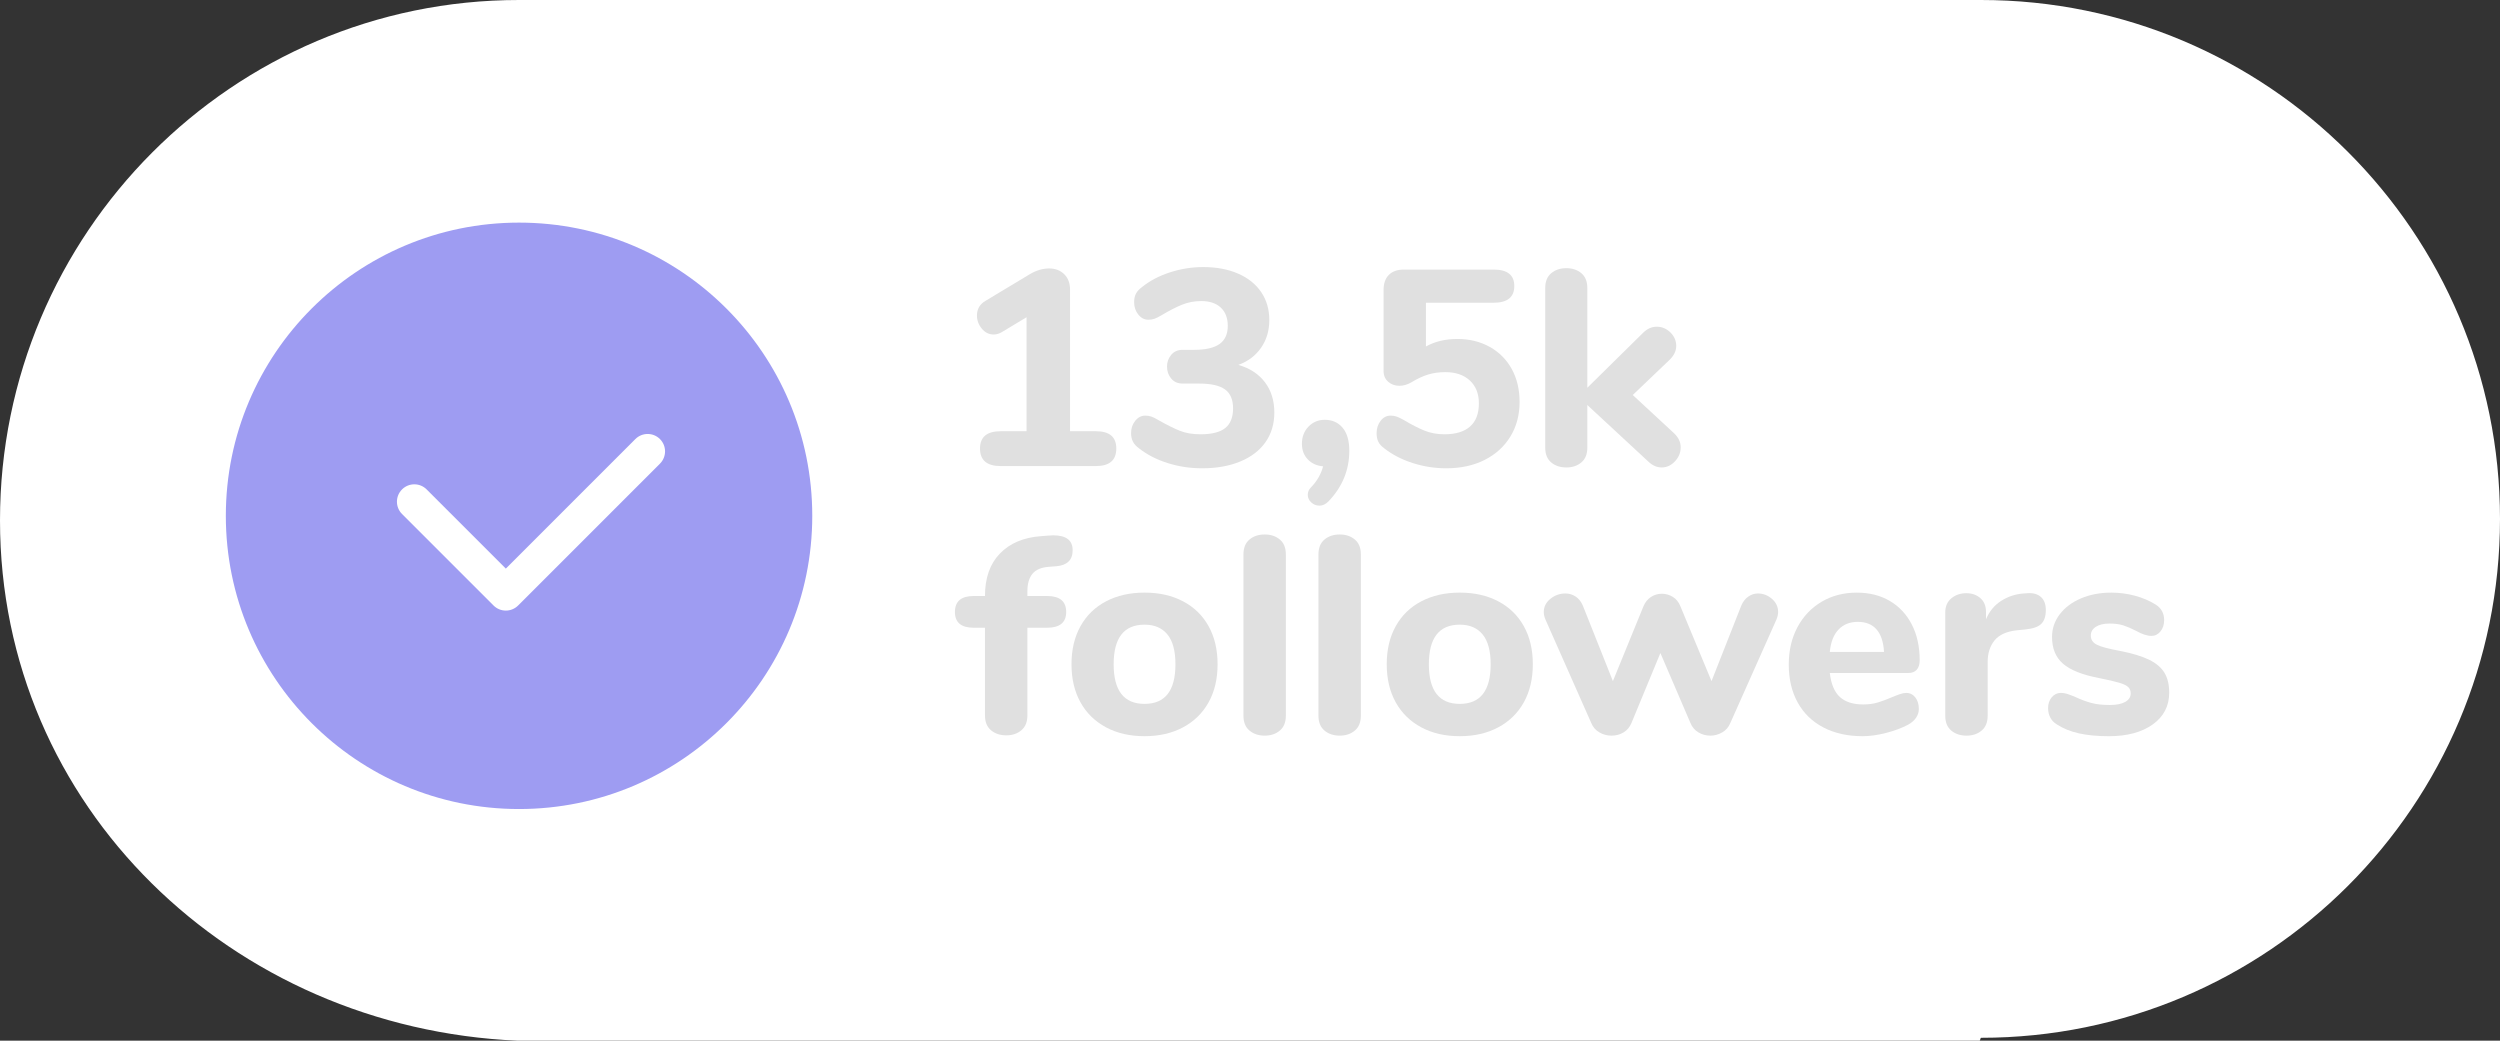 <?xml version="1.0" encoding="utf-8"?>
<!-- Generator: Adobe Illustrator 16.0.0, SVG Export Plug-In . SVG Version: 6.00 Build 0)  -->
<!DOCTYPE svg PUBLIC "-//W3C//DTD SVG 1.1//EN" "http://www.w3.org/Graphics/SVG/1.1/DTD/svg11.dtd">
<svg version="1.1" id="Layer_1" xmlns="http://www.w3.org/2000/svg" xmlns:xlink="http://www.w3.org/1999/xlink" x="0px" y="0px"
	 width="558.244px" height="232.383px" viewBox="0 0 558.244 232.383" enable-background="new 0 0 558.244 232.383"
	 xml:space="preserve">
<rect x="0" y="0" width="558.244" height="232.383" fill="#333333" stroke="none"/>
<g>
	<g>
		<path fill="#FFFFFF" d="M442.344,0c-4.319,0-322.12,0-326.443,0C51.891,0,0,52.187,0,116.194
			c0,63.914,51.734,113.423,115.608,116.189h326.444c0.097,0,0.193-0.646,0.291-0.646c64.01,0,115.9-51.855,115.9-115.866
			C558.244,51.86,506.354,0,442.344,0z"/>
	</g>
</g>
<path fill="#9E9CF2" d="M115.9,49.709c36.161,0,65.477,29.313,65.477,65.476c0,36.161-29.315,65.471-65.477,65.471
	c-36.157,0-65.472-29.311-65.472-65.471C50.429,79.023,79.743,49.709,115.9,49.709z"/>
<g>
	<path fill="#E0E0E0" d="M230.544,128.127c-0.754,0.924-1.13,2.218-1.13,3.892v1.068h4.392c2.845,0,4.269,1.191,4.269,3.572
		c0,2.344-1.424,3.514-4.269,3.514h-4.392v19.574c0,1.463-0.45,2.572-1.348,3.322c-0.896,0.754-2.016,1.131-3.354,1.131
		c-1.384,0-2.523-0.377-3.418-1.131c-0.9-0.75-1.352-1.859-1.352-3.322v-19.574h-2.504c-2.808,0-4.206-1.17-4.206-3.514
		c0-2.385,1.398-3.572,4.206-3.572h2.504c0-4.018,1.105-7.175,3.327-9.472c2.218-2.301,5.267-3.598,9.164-3.89l1.625-0.125
		l1.13-0.062c2.886,0,4.331,1.11,4.331,3.325c0,2.177-1.214,3.366-3.64,3.577l-1.632,0.124
		C232.53,126.685,231.297,127.209,230.544,128.127z"/>
	<path fill="#E0E0E0" d="M246.979,162.414c-2.47-1.322-4.372-3.18-5.706-5.584c-1.34-2.404-2.011-5.24-2.011-8.504
		c0-3.26,0.671-6.094,2.011-8.502c1.334-2.402,3.239-4.254,5.706-5.551c2.469-1.295,5.335-1.945,8.595-1.945
		c3.264,0,6.13,0.65,8.593,1.945c2.47,1.297,4.37,3.148,5.708,5.551c1.338,2.408,2.007,5.242,2.007,8.502
		c0,3.264-0.666,6.1-2.007,8.504c-1.338,2.404-3.241,4.262-5.708,5.584c-2.469,1.316-5.333,1.975-8.593,1.975
		C252.313,164.391,249.447,163.736,246.979,162.414z M262.474,148.33c0-2.969-0.593-5.188-1.787-6.652
		c-1.195-1.463-2.896-2.193-5.113-2.193c-4.602,0-6.898,2.951-6.898,8.846c0,5.898,2.297,8.844,6.898,8.844
		C260.173,157.174,262.474,154.229,262.474,148.33z"/>
	<path fill="#E0E0E0" d="M279.009,163.135c-0.902-0.752-1.348-1.861-1.348-3.322v-36.014c0-1.464,0.445-2.571,1.348-3.325
		c0.897-0.753,2.036-1.126,3.418-1.126c1.337,0,2.455,0.373,3.354,1.126c0.9,0.754,1.348,1.861,1.348,3.325v36.014
		c0,1.461-0.447,2.57-1.348,3.322c-0.899,0.754-2.016,1.131-3.354,1.131C281.045,164.266,279.906,163.889,279.009,163.135z"/>
	<path fill="#E0E0E0" d="M295.755,163.135c-0.898-0.752-1.348-1.861-1.348-3.322v-36.014c0-1.464,0.449-2.571,1.348-3.325
		c0.9-0.753,2.041-1.126,3.418-1.126c1.338,0,2.46,0.373,3.356,1.126c0.902,0.754,1.348,1.861,1.348,3.325v36.014
		c0,1.461-0.445,2.57-1.348,3.322c-0.896,0.754-2.016,1.131-3.356,1.131C297.796,164.266,296.655,163.889,295.755,163.135z"/>
	<path fill="#E0E0E0" d="M317.372,162.414c-2.472-1.322-4.371-3.18-5.709-5.584c-1.34-2.404-2.008-5.24-2.008-8.504
		c0-3.26,0.664-6.094,2.008-8.502c1.338-2.402,3.24-4.254,5.709-5.551c2.464-1.295,5.332-1.945,8.592-1.945
		c3.263,0,6.127,0.65,8.59,1.945c2.472,1.297,4.372,3.148,5.712,5.551c1.336,2.408,2.01,5.242,2.01,8.502
		c0,3.264-0.671,6.1-2.01,8.504c-1.34,2.404-3.242,4.262-5.712,5.584c-2.467,1.316-5.33,1.975-8.59,1.975
		C322.699,164.391,319.836,163.736,317.372,162.414z M332.863,148.33c0-2.969-0.595-5.188-1.788-6.652
		c-1.194-1.463-2.899-2.193-5.115-2.193c-4.601,0-6.899,2.951-6.899,8.846c0,5.898,2.299,8.844,6.899,8.844
		C330.562,157.174,332.863,154.229,332.863,148.33z"/>
	<path fill="#E0E0E0" d="M390.398,133.211c0.664-0.457,1.376-0.691,2.133-0.691c1.168,0,2.215,0.4,3.134,1.195
		c0.919,0.797,1.384,1.777,1.384,2.949c0,0.5-0.124,1.064-0.38,1.691l-10.29,23.088c-0.374,0.92-0.979,1.621-1.817,2.102
		c-0.838,0.479-1.712,0.723-2.632,0.723c-0.967,0-1.854-0.24-2.668-0.723c-0.816-0.48-1.414-1.182-1.79-2.102l-6.71-15.623
		l-6.461,15.623c-0.38,0.92-0.966,1.621-1.761,2.102c-0.794,0.479-1.694,0.723-2.696,0.723c-0.965,0-1.861-0.24-2.698-0.723
		c-0.84-0.48-1.442-1.182-1.821-2.102l-10.223-23.088c-0.255-0.584-0.379-1.15-0.379-1.691c0-1.172,0.492-2.152,1.477-2.949
		c0.98-0.795,2.102-1.195,3.354-1.195c0.837,0,1.6,0.234,2.291,0.691c0.687,0.461,1.222,1.131,1.597,2.01l6.714,16.875l6.841-16.752
		c0.374-0.877,0.929-1.559,1.661-2.041c0.732-0.475,1.537-0.721,2.416-0.721c0.877,0,1.693,0.23,2.449,0.691
		c0.752,0.463,1.318,1.15,1.691,2.072l6.964,16.75l6.65-16.873C389.202,134.342,389.727,133.672,390.398,133.211z"/>
	<path fill="#E0E0E0" d="M427.69,155.732c0.521,0.672,0.783,1.527,0.783,2.572c0,0.715-0.21,1.369-0.627,1.979
		c-0.419,0.604-1.005,1.115-1.757,1.533c-1.426,0.752-3.073,1.373-4.959,1.852c-1.884,0.48-3.617,0.721-5.203,0.721
		c-3.352,0-6.268-0.648-8.754-1.945c-2.487-1.297-4.403-3.146-5.737-5.551c-1.341-2.406-2.011-5.24-2.011-8.502
		c0-3.139,0.646-5.916,1.943-8.344c1.297-2.426,3.096-4.316,5.395-5.678c2.302-1.357,4.91-2.037,7.843-2.037
		c2.802,0,5.26,0.615,7.372,1.85c2.11,1.236,3.75,2.99,4.923,5.271c1.173,2.279,1.759,4.943,1.759,7.996
		c0,0.922-0.222,1.621-0.659,2.102c-0.44,0.482-1.057,0.725-1.851,0.725h-17.565c0.289,2.467,1.042,4.258,2.255,5.363
		c1.214,1.107,2.948,1.662,5.206,1.662c1.214,0,2.3-0.146,3.265-0.439c0.964-0.291,2.026-0.689,3.198-1.193
		c0.589-0.25,1.151-0.471,1.693-0.656c0.543-0.189,1.024-0.285,1.44-0.285C426.487,154.727,427.165,155.066,427.69,155.732z
		 M410.535,140.582c-1.092,1.15-1.74,2.812-1.945,4.986h12.109c-0.13-2.213-0.681-3.891-1.668-5.018
		c-0.986-1.129-2.375-1.691-4.171-1.691C413.063,138.859,411.618,139.432,410.535,140.582z"/>
	<path fill="#E0E0E0" d="M455.733,133.303c0.729,0.652,1.094,1.623,1.094,2.922c0,1.381-0.335,2.4-1.002,3.07
		c-0.67,0.672-1.861,1.092-3.577,1.26l-1.883,0.188c-2.3,0.248-3.963,1.002-4.986,2.256c-1.024,1.252-1.538,2.869-1.538,4.83v11.984
		c0,1.461-0.448,2.57-1.348,3.322c-0.899,0.754-2.019,1.131-3.359,1.131c-1.377,0-2.518-0.377-3.418-1.131
		c-0.898-0.752-1.348-1.861-1.348-3.322v-23.023c0-1.385,0.46-2.447,1.382-3.201c0.917-0.754,2.026-1.129,3.323-1.129
		c1.255,0,2.301,0.369,3.142,1.1c0.831,0.73,1.251,1.744,1.251,3.041v1.693c0.752-1.799,1.894-3.176,3.42-4.141
		c1.523-0.961,3.186-1.506,4.986-1.633l0.879-0.061C454.005,132.373,455.005,132.658,455.733,133.303z"/>
	<path fill="#E0E0E0" d="M464.237,163.762c-1.886-0.416-3.538-1.086-4.96-2.006c-0.626-0.377-1.105-0.879-1.44-1.506
		c-0.334-0.627-0.504-1.334-0.504-2.131c0-0.965,0.274-1.764,0.814-2.416c0.546-0.648,1.214-0.977,2.011-0.977
		c0.541,0,1.091,0.096,1.632,0.285c0.544,0.186,1.107,0.406,1.695,0.656c1.17,0.545,2.32,0.975,3.449,1.285
		c1.129,0.314,2.528,0.471,4.203,0.471c1.465,0,2.605-0.227,3.418-0.686c0.815-0.463,1.224-1.086,1.224-1.887
		c0-0.584-0.178-1.053-0.532-1.41c-0.356-0.354-1.016-0.68-1.979-0.971c-0.963-0.293-2.488-0.65-4.578-1.066
		c-3.723-0.713-6.397-1.781-8.03-3.203c-1.632-1.422-2.447-3.408-2.447-5.959c0-1.883,0.577-3.572,1.727-5.08
		c1.149-1.504,2.729-2.688,4.737-3.545c2.01-0.857,4.265-1.285,6.775-1.285c1.793,0,3.554,0.229,5.268,0.691
		c1.713,0.463,3.241,1.107,4.582,1.945c1.292,0.793,1.946,1.967,1.946,3.512c0,1.004-0.277,1.844-0.82,2.51
		c-0.542,0.67-1.212,1.004-2.007,1.004c-0.968,0-2.114-0.373-3.45-1.129c-1.048-0.541-2.001-0.947-2.855-1.223
		c-0.858-0.27-1.873-0.406-3.042-0.406c-1.298,0-2.324,0.24-3.074,0.723c-0.751,0.482-1.129,1.139-1.129,1.975
		c0,0.877,0.437,1.551,1.317,2.01c0.88,0.463,2.575,0.92,5.081,1.379c2.803,0.545,4.998,1.203,6.591,1.977
		c1.588,0.773,2.734,1.744,3.449,2.914c0.71,1.176,1.068,2.656,1.068,4.457c0,2.971-1.222,5.332-3.669,7.086
		c-2.448,1.758-5.724,2.635-9.82,2.635C468.334,164.391,466.113,164.184,464.237,163.762z"/>
</g>
<path fill="#FFFFFF" d="M112.949,136.344c-1.029,0-2.018-0.408-2.745-1.139l-20.43-20.428c-1.517-1.516-1.517-3.976,0-5.492
	c1.516-1.516,3.977-1.516,5.492,0l17.683,17.683l28.926-28.926c1.516-1.516,3.977-1.516,5.492,0c1.517,1.517,1.517,3.976,0,5.493
	l-31.672,31.67C114.968,135.934,113.979,136.344,112.949,136.344z"/>
<g>
	<path fill="#E0E0E0" d="M249.267,100.15c0,2.614-1.515,3.921-4.543,3.921h-21.285c-3.071,0-4.605-1.307-4.605-3.921
		c0-2.572,1.535-3.858,4.605-3.858h5.788V70.837l-5.477,3.298c-0.623,0.374-1.245,0.56-1.867,0.56c-1.038,0-1.919-0.436-2.645-1.307
		c-0.727-0.872-1.089-1.846-1.089-2.925c0-1.452,0.643-2.552,1.93-3.298l9.833-5.913c1.452-0.871,2.904-1.307,4.356-1.307
		c1.369,0,2.49,0.426,3.361,1.276c0.871,0.851,1.307,2.002,1.307,3.454v31.616h5.788C247.752,96.292,249.267,97.578,249.267,100.15z
		"/>
	<path fill="#E0E0E0" d="M282.469,85.369c1.391,1.847,2.086,4.098,2.086,6.753c0,2.531-0.654,4.73-1.961,6.597
		c-1.307,1.867-3.185,3.31-5.632,4.326c-2.449,1.017-5.29,1.525-8.526,1.525c-2.698,0-5.28-0.395-7.749-1.183
		c-2.469-0.788-4.596-1.888-6.379-3.298c-0.623-0.456-1.069-0.954-1.338-1.494c-0.27-0.539-0.404-1.161-0.404-1.867
		c0-1.079,0.311-2.001,0.934-2.77c0.622-0.767,1.369-1.151,2.24-1.151c0.498,0,0.954,0.073,1.369,0.218
		c0.415,0.146,0.934,0.404,1.556,0.778c1.825,1.038,3.401,1.826,4.73,2.365c1.327,0.54,2.883,0.809,4.667,0.809
		c2.53,0,4.377-0.467,5.539-1.4c1.161-0.934,1.743-2.396,1.743-4.388c0-1.95-0.602-3.361-1.805-4.232
		c-1.204-0.872-3.133-1.307-5.788-1.307h-3.672c-1.08,0-1.93-0.374-2.552-1.12c-0.623-0.747-0.934-1.639-0.934-2.676
		c0-0.996,0.311-1.867,0.934-2.614c0.622-0.747,1.472-1.121,2.552-1.121h2.614c2.53,0,4.408-0.436,5.632-1.307
		c1.223-0.872,1.836-2.219,1.836-4.045c0-1.743-0.519-3.101-1.556-4.077c-1.038-0.974-2.49-1.462-4.357-1.462
		c-1.535,0-2.967,0.271-4.294,0.809c-1.329,0.54-2.863,1.328-4.605,2.365c-0.623,0.374-1.142,0.633-1.556,0.778
		c-0.415,0.146-0.871,0.218-1.369,0.218c-0.871,0-1.618-0.383-2.24-1.151c-0.623-0.767-0.934-1.69-0.934-2.77
		c0-0.747,0.134-1.379,0.404-1.898c0.27-0.518,0.716-1.005,1.338-1.462c1.742-1.41,3.827-2.51,6.254-3.298
		c2.427-0.788,4.906-1.183,7.438-1.183c2.945,0,5.539,0.488,7.779,1.462c2.241,0.976,3.962,2.355,5.166,4.139
		c1.203,1.785,1.805,3.859,1.805,6.224c0,2.365-0.612,4.43-1.836,6.193c-1.225,1.764-2.915,3.04-5.072,3.827
		C279.098,82.227,281.078,83.523,282.469,85.369z"/>
	<path fill="#E0E0E0" d="M299.802,95.514c0.995,1.183,1.493,2.894,1.493,5.135c0,4.314-1.556,8.09-4.668,11.327
		c-0.621,0.623-1.286,0.934-1.99,0.934c-0.707,0-1.318-0.239-1.836-0.716c-0.52-0.477-0.779-1.048-0.779-1.711
		c0-0.622,0.229-1.162,0.686-1.618c1.369-1.411,2.281-2.987,2.738-4.73c-1.411-0.124-2.552-0.643-3.424-1.556
		c-0.871-0.912-1.307-2.074-1.307-3.485c0-1.534,0.487-2.81,1.463-3.828c0.975-1.016,2.188-1.524,3.641-1.524
		C297.478,93.74,298.806,94.332,299.802,95.514z"/>
	<path fill="#E0E0E0" d="M332.662,77.465c2.115,1.183,3.754,2.832,4.916,4.948c1.162,2.116,1.743,4.564,1.743,7.344
		c0,2.905-0.685,5.477-2.054,7.717c-1.369,2.241-3.289,3.983-5.757,5.228c-2.47,1.245-5.321,1.867-8.558,1.867
		c-2.572,0-5.083-0.395-7.53-1.183c-2.448-0.788-4.565-1.888-6.349-3.298c-0.622-0.456-1.058-0.943-1.307-1.463
		c-0.249-0.518-0.373-1.151-0.373-1.898c0-1.079,0.301-2.001,0.902-2.77c0.601-0.767,1.338-1.151,2.209-1.151
		c0.498,0,0.954,0.073,1.369,0.218c0.414,0.146,0.954,0.404,1.618,0.778c1.659,0.996,3.175,1.774,4.544,2.334s2.862,0.84,4.48,0.84
		c2.53,0,4.449-0.581,5.757-1.743c1.308-1.161,1.96-2.883,1.96-5.166c0-2.157-0.674-3.859-2.022-5.104s-3.164-1.867-5.445-1.867
		c-1.411,0-2.698,0.177-3.858,0.529c-1.162,0.353-2.428,0.944-3.797,1.773c-0.871,0.498-1.742,0.747-2.613,0.747
		c-0.996,0-1.836-0.301-2.521-0.902c-0.684-0.601-1.026-1.4-1.026-2.396v-18.11c0-1.452,0.394-2.572,1.183-3.361
		c0.787-0.788,1.908-1.183,3.36-1.183h20.04c3.07,0,4.605,1.225,4.605,3.672c0,2.49-1.535,3.734-4.605,3.734H318.41v9.771
		c1.991-1.12,4.335-1.68,7.033-1.68C328.139,75.692,330.546,76.283,332.662,77.465z"/>
	<path fill="#E0E0E0" d="M375.293,99.901c0,1.162-0.426,2.2-1.275,3.112c-0.852,0.913-1.836,1.369-2.957,1.369
		c-1.079,0-2.074-0.436-2.986-1.307l-13.631-12.634v9.522c0,1.453-0.445,2.552-1.338,3.298c-0.893,0.747-2.002,1.12-3.329,1.12
		c-1.37,0-2.501-0.373-3.392-1.12c-0.893-0.747-1.338-1.846-1.338-3.298V64.302c0-1.452,0.445-2.551,1.338-3.298
		c0.891-0.747,2.021-1.12,3.392-1.12c1.327,0,2.437,0.374,3.329,1.12c0.893,0.747,1.338,1.847,1.338,3.298v22.281l12.447-12.261
		c0.912-0.912,1.93-1.369,3.05-1.369c1.161,0,2.179,0.426,3.05,1.276c0.871,0.851,1.307,1.857,1.307,3.019
		c0,1.08-0.477,2.096-1.432,3.05l-8.277,7.904l9.273,8.588C374.815,97.703,375.293,98.74,375.293,99.901z"/>
</g>
</svg>

